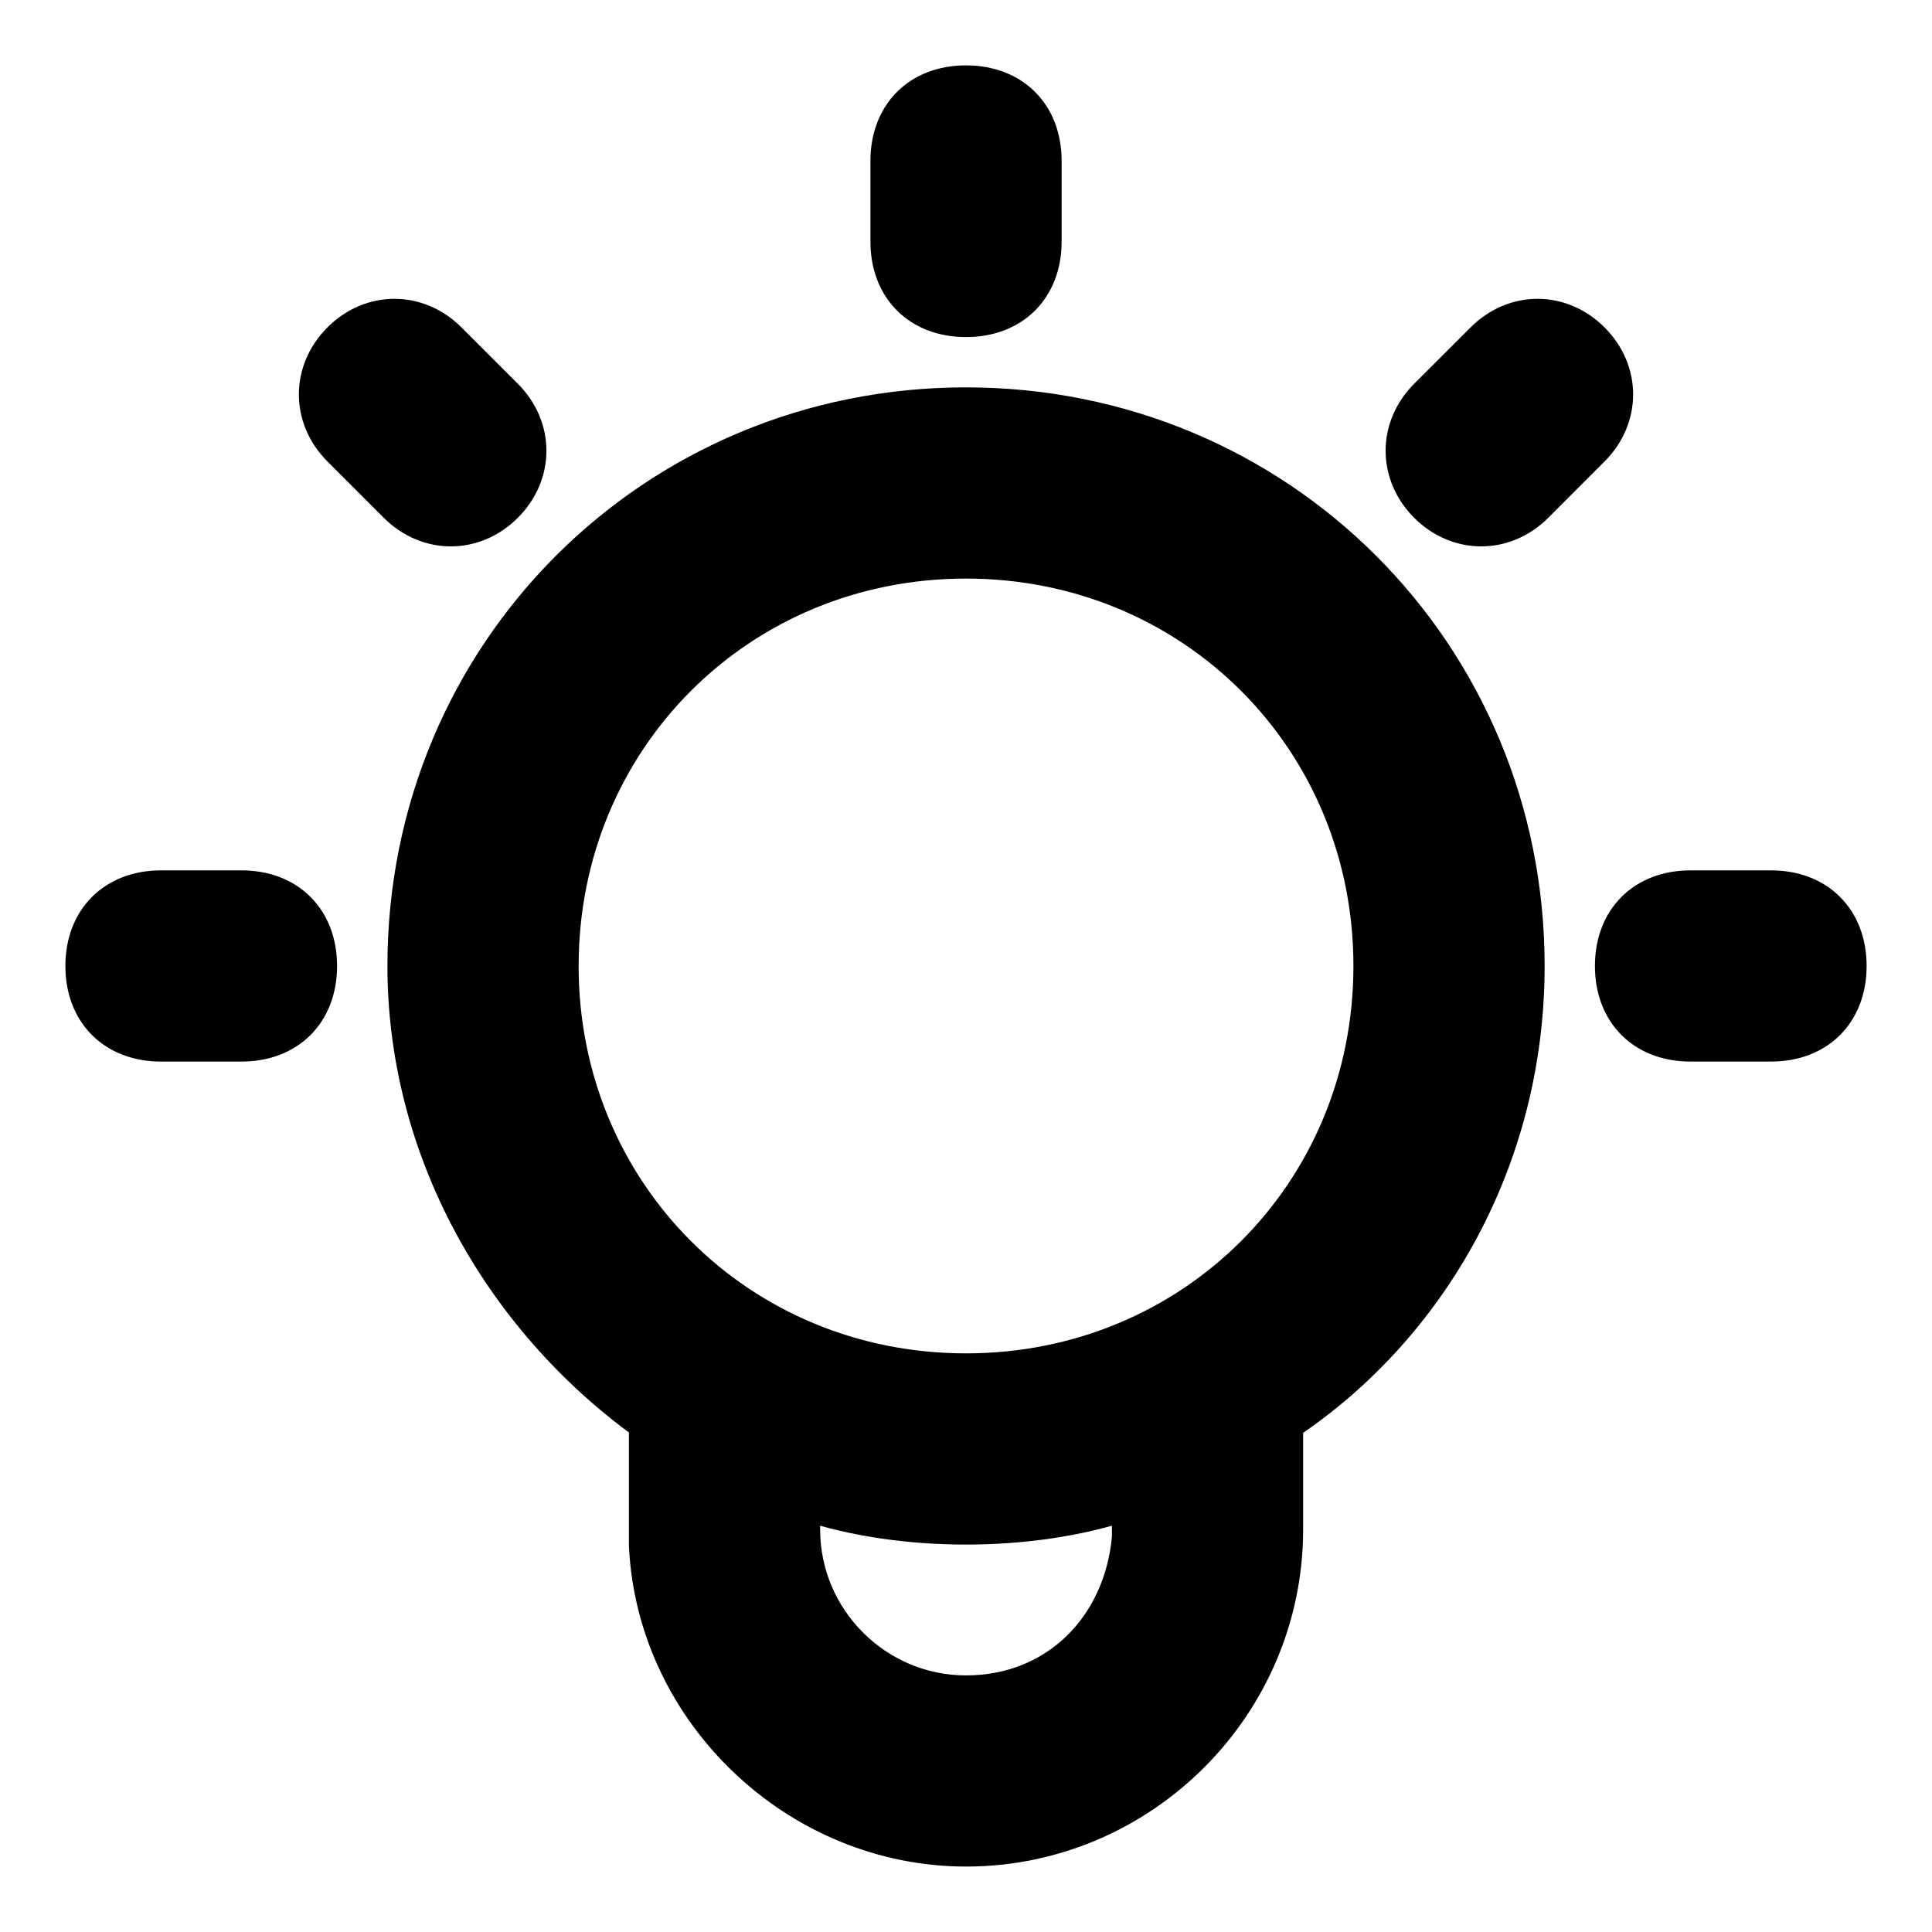 <svg width="32" height="32" viewBox="0 0 32 32" fill="none" xmlns="http://www.w3.org/2000/svg">
<path d="M16 6.666C21.2 6.666 25.334 10.8 25.334 16C25.334 19.2 23.733 22 21.334 23.6V25.333C21.334 28.266 18.933 30.666 16 30.666C13.2 30.666 10.8 28.4 10.667 25.6V23.6C8.267 21.866 6.667 19.066 6.667 16C6.667 10.8 10.8 6.666 16 6.666ZM18.667 24.933C17.867 25.2 16.933 25.333 16 25.333C15.067 25.333 14.133 25.2 13.334 24.933V25.333C13.334 26.8 14.534 28 16 28C17.467 28 18.534 26.933 18.667 25.466V24.933ZM16 9.333C12.267 9.333 9.334 12.266 9.334 16C9.334 19.733 12.267 22.666 16 22.666C19.733 22.666 22.667 19.733 22.667 16C22.667 12.266 19.733 9.333 16 9.333ZM29.334 14.666C30.134 14.666 30.667 15.2 30.667 16C30.667 16.8 30.134 17.333 29.334 17.333H28C27.2 17.333 26.667 16.8 26.667 16C26.667 15.2 27.2 14.666 28 14.666H29.334ZM4 14.666C4.8 14.666 5.333 15.2 5.333 16C5.333 16.8 4.8 17.333 4 17.333H2.667C1.867 17.333 1.333 16.8 1.333 16C1.333 15.2 1.867 14.666 2.667 14.666H4ZM26.4 5.6C26.933 6.133 26.933 6.933 26.4 7.466L25.467 8.4C24.933 8.933 24.134 8.933 23.6 8.4C23.067 7.866 23.067 7.066 23.6 6.533L24.534 5.6C25.067 5.066 25.867 5.066 26.4 5.6ZM7.467 5.6L8.4 6.533C8.934 7.066 8.934 7.866 8.4 8.4C7.867 8.933 7.067 8.933 6.534 8.4L5.6 7.466C5.067 6.933 5.067 6.133 5.6 5.6C6.133 5.066 6.934 5.066 7.467 5.6ZM16 1.333C16.8 1.333 17.334 1.866 17.334 2.666V4C17.334 4.8 16.8 5.333 16 5.333C15.2 5.333 14.667 4.8 14.667 4V2.666C14.667 1.866 15.2 1.333 16 1.333Z" fill="black" stroke="black" stroke-width="0.5"/>
</svg>
